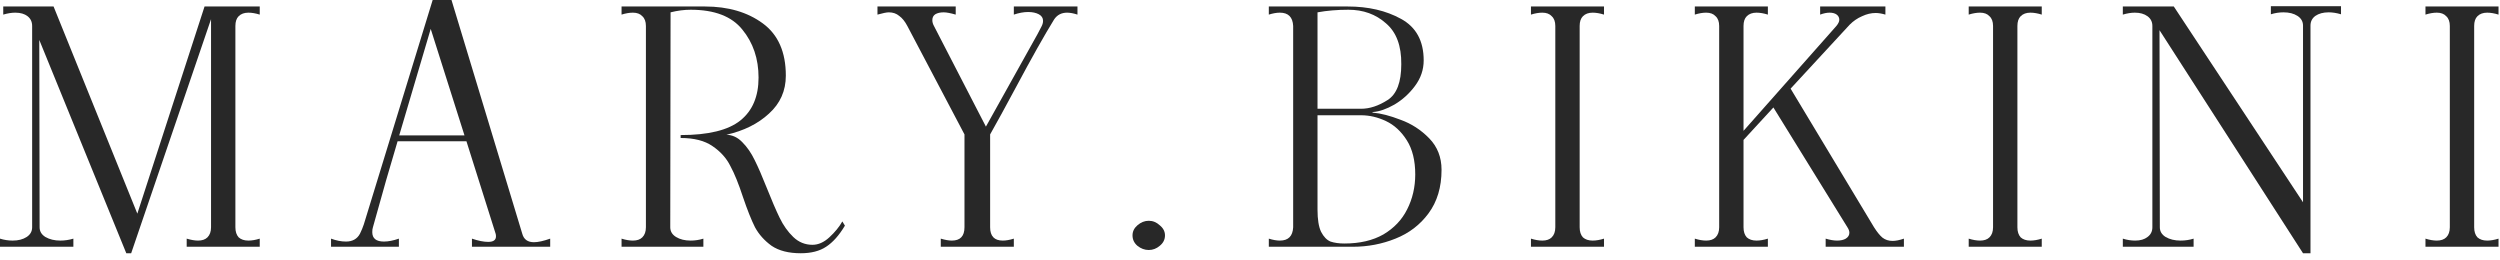 <?xml version="1.0" encoding="UTF-8"?> <svg xmlns="http://www.w3.org/2000/svg" width="154" height="16" viewBox="0 0 154 16" fill="none"> <path d="M16 0.9C15.747 0.82 15.513 0.78 15.3 0.78C15.047 0.78 14.847 0.853 14.7 1C14.567 1.133 14.5 1.333 14.5 1.6V14C14.5 14.267 14.567 14.473 14.7 14.62C14.847 14.753 15.047 14.82 15.3 14.82C15.513 14.82 15.747 14.78 16 14.7V15.2H11.5V14.7C11.767 14.78 12 14.82 12.2 14.82C12.453 14.82 12.647 14.753 12.78 14.62C12.927 14.473 13 14.267 13 14V1.18L8.08 15.6H7.78L2.42 2.46L2.44 14C2.44 14.253 2.56 14.453 2.8 14.6C3.053 14.747 3.36 14.82 3.72 14.82C3.987 14.82 4.253 14.78 4.52 14.7V15.2H0V14.7C0.253 14.78 0.513 14.82 0.78 14.82C1.127 14.82 1.413 14.747 1.64 14.6C1.867 14.453 1.98 14.253 1.98 14V1.6C1.98 1.347 1.887 1.147 1.7 1C1.513 0.853 1.26 0.78 0.94 0.78C0.713 0.78 0.467 0.82 0.2 0.9V0.4H3.3L8.46 13.16L12.6 0.4H16V0.9Z" fill="#282828"></path> <path d="M32.172 14.4C32.266 14.747 32.505 14.92 32.892 14.92C33.145 14.92 33.479 14.847 33.892 14.7V15.2H29.072V14.7C29.459 14.833 29.792 14.9 30.072 14.9C30.392 14.9 30.552 14.787 30.552 14.56C30.552 14.493 30.546 14.44 30.532 14.4L28.732 8.7H24.492C24.012 10.3 23.552 11.9 23.112 13.5L22.972 14C22.945 14.08 22.932 14.18 22.932 14.3C22.932 14.687 23.172 14.88 23.652 14.88C23.919 14.88 24.226 14.82 24.572 14.7V15.2H20.392V14.7C20.712 14.82 21.019 14.88 21.312 14.88C21.712 14.88 21.999 14.72 22.172 14.4C22.265 14.213 22.346 14.02 22.412 13.82L26.652 0H27.812L32.172 14.4ZM24.592 8.34H28.612L26.532 1.78L24.592 8.34Z" fill="#282828"></path> <path d="M49.328 15.6C48.581 15.6 47.981 15.447 47.528 15.14C47.087 14.82 46.748 14.44 46.508 14C46.281 13.547 46.034 12.927 45.767 12.14C45.501 11.327 45.241 10.687 44.987 10.22C44.748 9.74 44.381 9.333 43.888 9C43.407 8.667 42.754 8.5 41.928 8.5V8.32C43.634 8.32 44.861 8.02 45.608 7.42C46.354 6.82 46.727 5.94 46.727 4.78C46.727 3.62 46.394 2.633 45.727 1.82C45.074 1.007 44.014 0.6 42.547 0.6C42.148 0.6 41.734 0.653 41.307 0.76L41.288 14C41.288 14.253 41.407 14.453 41.648 14.6C41.888 14.747 42.188 14.82 42.547 14.82C42.814 14.82 43.074 14.78 43.328 14.7V15.2H38.288V14.7C38.541 14.78 38.774 14.82 38.987 14.82C39.241 14.82 39.434 14.753 39.568 14.62C39.714 14.473 39.788 14.267 39.788 14V1.6C39.788 1.333 39.714 1.133 39.568 1C39.434 0.853 39.241 0.78 38.987 0.78C38.774 0.78 38.541 0.82 38.288 0.9V0.4H43.428C44.854 0.4 46.041 0.747 46.987 1.44C47.934 2.133 48.407 3.207 48.407 4.66C48.407 5.593 48.061 6.373 47.367 7C46.688 7.627 45.814 8.06 44.748 8.3C45.121 8.313 45.447 8.467 45.727 8.76C46.021 9.053 46.274 9.42 46.487 9.86C46.701 10.287 46.947 10.853 47.227 11.56C47.534 12.333 47.801 12.953 48.028 13.42C48.254 13.887 48.534 14.28 48.867 14.6C49.201 14.92 49.594 15.08 50.047 15.08C50.407 15.08 50.754 14.927 51.087 14.62C51.434 14.3 51.701 13.973 51.888 13.64L52.047 13.9C51.688 14.5 51.301 14.933 50.888 15.2C50.487 15.467 49.968 15.6 49.328 15.6Z" fill="#282828"></path> <path d="M57.952 14.7C58.218 14.78 58.445 14.82 58.632 14.82C59.152 14.82 59.412 14.547 59.412 14V8.28L55.892 1.6C55.745 1.32 55.578 1.113 55.392 0.98C55.218 0.833 55.005 0.76 54.752 0.76C54.618 0.76 54.385 0.807 54.052 0.9V0.4H58.872V0.9C58.552 0.807 58.305 0.76 58.132 0.76C57.918 0.76 57.745 0.8 57.612 0.88C57.492 0.96 57.432 1.08 57.432 1.24C57.432 1.36 57.465 1.48 57.532 1.6L60.732 7.8L63.912 2.1L64.152 1.64C64.218 1.52 64.252 1.4 64.252 1.28C64.252 1.107 64.165 0.973 63.992 0.88C63.818 0.787 63.598 0.74 63.332 0.74C63.065 0.74 62.772 0.793 62.452 0.9V0.4H66.372V0.9C66.132 0.82 65.918 0.78 65.732 0.78C65.385 0.78 65.118 0.92 64.932 1.2C64.318 2.2 63.545 3.573 62.612 5.32C61.918 6.613 61.378 7.6 60.992 8.28V14C60.992 14.547 61.252 14.82 61.772 14.82C61.972 14.82 62.198 14.78 62.452 14.7V15.2H57.952V14.7Z" fill="#282828"></path> <path d="M70.763 15.4C70.51 15.4 70.277 15.313 70.063 15.14C69.863 14.967 69.763 14.753 69.763 14.5C69.763 14.26 69.863 14.053 70.063 13.88C70.277 13.693 70.51 13.6 70.763 13.6C71.017 13.6 71.243 13.693 71.443 13.88C71.657 14.053 71.763 14.26 71.763 14.5C71.763 14.753 71.657 14.967 71.443 15.14C71.243 15.313 71.017 15.4 70.763 15.4Z" fill="#282828"></path> <path d="M84.579 6.94C85.059 6.98 85.625 7.127 86.279 7.38C86.945 7.62 87.532 8 88.039 8.52C88.545 9.04 88.799 9.687 88.799 10.46C88.799 11.527 88.532 12.42 87.999 13.14C87.479 13.847 86.799 14.367 85.959 14.7C85.132 15.033 84.259 15.2 83.339 15.2H78.159V14.7C78.412 14.78 78.639 14.82 78.839 14.82C79.359 14.82 79.632 14.547 79.659 14V1.6C79.632 1.053 79.359 0.78 78.839 0.78C78.639 0.78 78.412 0.82 78.159 0.9V0.4H83.019C84.285 0.4 85.379 0.653 86.299 1.16C87.232 1.667 87.699 2.52 87.699 3.72C87.699 4.293 87.519 4.82 87.159 5.3C86.812 5.767 86.392 6.147 85.899 6.44C85.405 6.72 84.965 6.873 84.579 6.9C84.552 6.9 84.539 6.907 84.539 6.92C84.539 6.933 84.552 6.94 84.579 6.94ZM81.159 6.7H83.839C84.372 6.7 84.919 6.52 85.479 6.16C86.039 5.8 86.319 5.067 86.319 3.96C86.332 2.827 86.019 1.987 85.379 1.44C84.752 0.88 83.979 0.6 83.059 0.6C82.379 0.6 81.745 0.653 81.159 0.76V6.7ZM82.819 15C83.765 15 84.565 14.813 85.219 14.44C85.872 14.053 86.359 13.54 86.679 12.9C87.012 12.247 87.179 11.527 87.179 10.74C87.179 9.887 87.005 9.187 86.659 8.64C86.312 8.093 85.885 7.7 85.379 7.46C84.872 7.22 84.359 7.1 83.839 7.1H81.159V12.92C81.159 13.52 81.232 13.973 81.379 14.28C81.539 14.587 81.732 14.787 81.959 14.88C82.199 14.96 82.485 15 82.819 15Z" fill="#282828"></path> <path d="M94.307 14.7C94.56 14.78 94.794 14.82 95.007 14.82C95.26 14.82 95.454 14.753 95.587 14.62C95.734 14.473 95.807 14.267 95.807 14V1.6C95.807 1.333 95.734 1.133 95.587 1C95.454 0.853 95.26 0.78 95.007 0.78C94.794 0.78 94.56 0.82 94.307 0.9V0.4H98.807V0.9C98.554 0.82 98.32 0.78 98.107 0.78C97.854 0.78 97.654 0.853 97.507 1C97.374 1.133 97.307 1.333 97.307 1.6V14C97.307 14.267 97.374 14.473 97.507 14.62C97.654 14.753 97.854 14.82 98.107 14.82C98.32 14.82 98.554 14.78 98.807 14.7V15.2H94.307V14.7Z" fill="#282828"></path> <path d="M115.441 14C115.627 14.293 115.801 14.507 115.961 14.64C116.134 14.773 116.341 14.84 116.581 14.84C116.781 14.84 117.014 14.793 117.281 14.7V15.2H112.461V14.7C112.727 14.78 112.961 14.82 113.161 14.82C113.387 14.82 113.567 14.78 113.701 14.7C113.847 14.607 113.921 14.487 113.921 14.34C113.921 14.233 113.881 14.12 113.801 14L109.241 6.62L107.401 8.62V14C107.401 14.267 107.467 14.473 107.601 14.62C107.747 14.753 107.947 14.82 108.201 14.82C108.414 14.82 108.647 14.78 108.901 14.7V15.2H104.401V14.7C104.654 14.78 104.887 14.82 105.101 14.82C105.354 14.82 105.547 14.753 105.681 14.62C105.827 14.473 105.901 14.267 105.901 14V1.6C105.901 1.333 105.827 1.133 105.681 1C105.547 0.853 105.354 0.78 105.101 0.78C104.887 0.78 104.654 0.82 104.401 0.9V0.4H108.901V0.9C108.647 0.82 108.414 0.78 108.201 0.78C107.947 0.78 107.747 0.853 107.601 1C107.467 1.133 107.401 1.333 107.401 1.6V8.06L113.121 1.6C113.241 1.453 113.301 1.327 113.301 1.22C113.301 1.087 113.247 0.98 113.141 0.9C113.034 0.82 112.887 0.78 112.701 0.78C112.527 0.78 112.334 0.82 112.121 0.9V0.4H116.141V0.9C115.914 0.833 115.714 0.8 115.541 0.8C115.261 0.8 114.981 0.867 114.701 1C114.421 1.12 114.167 1.293 113.941 1.52L110.301 5.46L115.441 14Z" fill="#282828"></path> <path d="M121.272 14.7C121.525 14.78 121.759 14.82 121.972 14.82C122.225 14.82 122.419 14.753 122.552 14.62C122.699 14.473 122.772 14.267 122.772 14V1.6C122.772 1.333 122.699 1.133 122.552 1C122.419 0.853 122.225 0.78 121.972 0.78C121.759 0.78 121.525 0.82 121.272 0.9V0.4H125.772V0.9C125.519 0.82 125.285 0.78 125.072 0.78C124.819 0.78 124.619 0.853 124.472 1C124.339 1.133 124.272 1.333 124.272 1.6V14C124.272 14.267 124.339 14.473 124.472 14.62C124.619 14.753 124.819 14.82 125.072 14.82C125.285 14.82 125.519 14.78 125.772 14.7V15.2H121.272V14.7Z" fill="#282828"></path> <path d="M144.206 0.38V0.88C143.939 0.8 143.686 0.76 143.446 0.76C143.112 0.76 142.839 0.833 142.626 0.98C142.426 1.127 142.326 1.327 142.326 1.58V15.6H141.866L133.026 1.86L133.046 14C133.046 14.253 133.166 14.453 133.406 14.6C133.659 14.747 133.966 14.82 134.326 14.82C134.606 14.82 134.872 14.78 135.126 14.7V15.2H130.766V14.7C131.019 14.78 131.272 14.82 131.526 14.82C131.846 14.82 132.099 14.747 132.286 14.6C132.486 14.453 132.586 14.253 132.586 14V1.6C132.586 1.347 132.486 1.147 132.286 1C132.086 0.853 131.826 0.78 131.506 0.78C131.279 0.78 131.032 0.82 130.766 0.9V0.4H133.906L141.866 12.46V1.58C141.866 1.327 141.752 1.127 141.526 0.98C141.299 0.833 141.012 0.76 140.666 0.76C140.399 0.76 140.139 0.8 139.886 0.88V0.38H144.206Z" fill="#282828"></path> <path d="M149.409 14.7C149.662 14.78 149.895 14.82 150.109 14.82C150.362 14.82 150.555 14.753 150.689 14.62C150.835 14.473 150.909 14.267 150.909 14V1.6C150.909 1.333 150.835 1.133 150.689 1C150.555 0.853 150.362 0.78 150.109 0.78C149.895 0.78 149.662 0.82 149.409 0.9V0.4H153.909V0.9C153.655 0.82 153.422 0.78 153.209 0.78C152.955 0.78 152.755 0.853 152.609 1C152.475 1.133 152.409 1.333 152.409 1.6V14C152.409 14.267 152.475 14.473 152.609 14.62C152.755 14.753 152.955 14.82 153.209 14.82C153.422 14.82 153.655 14.78 153.909 14.7V15.2H149.409V14.7Z" fill="#282828"></path> </svg> 